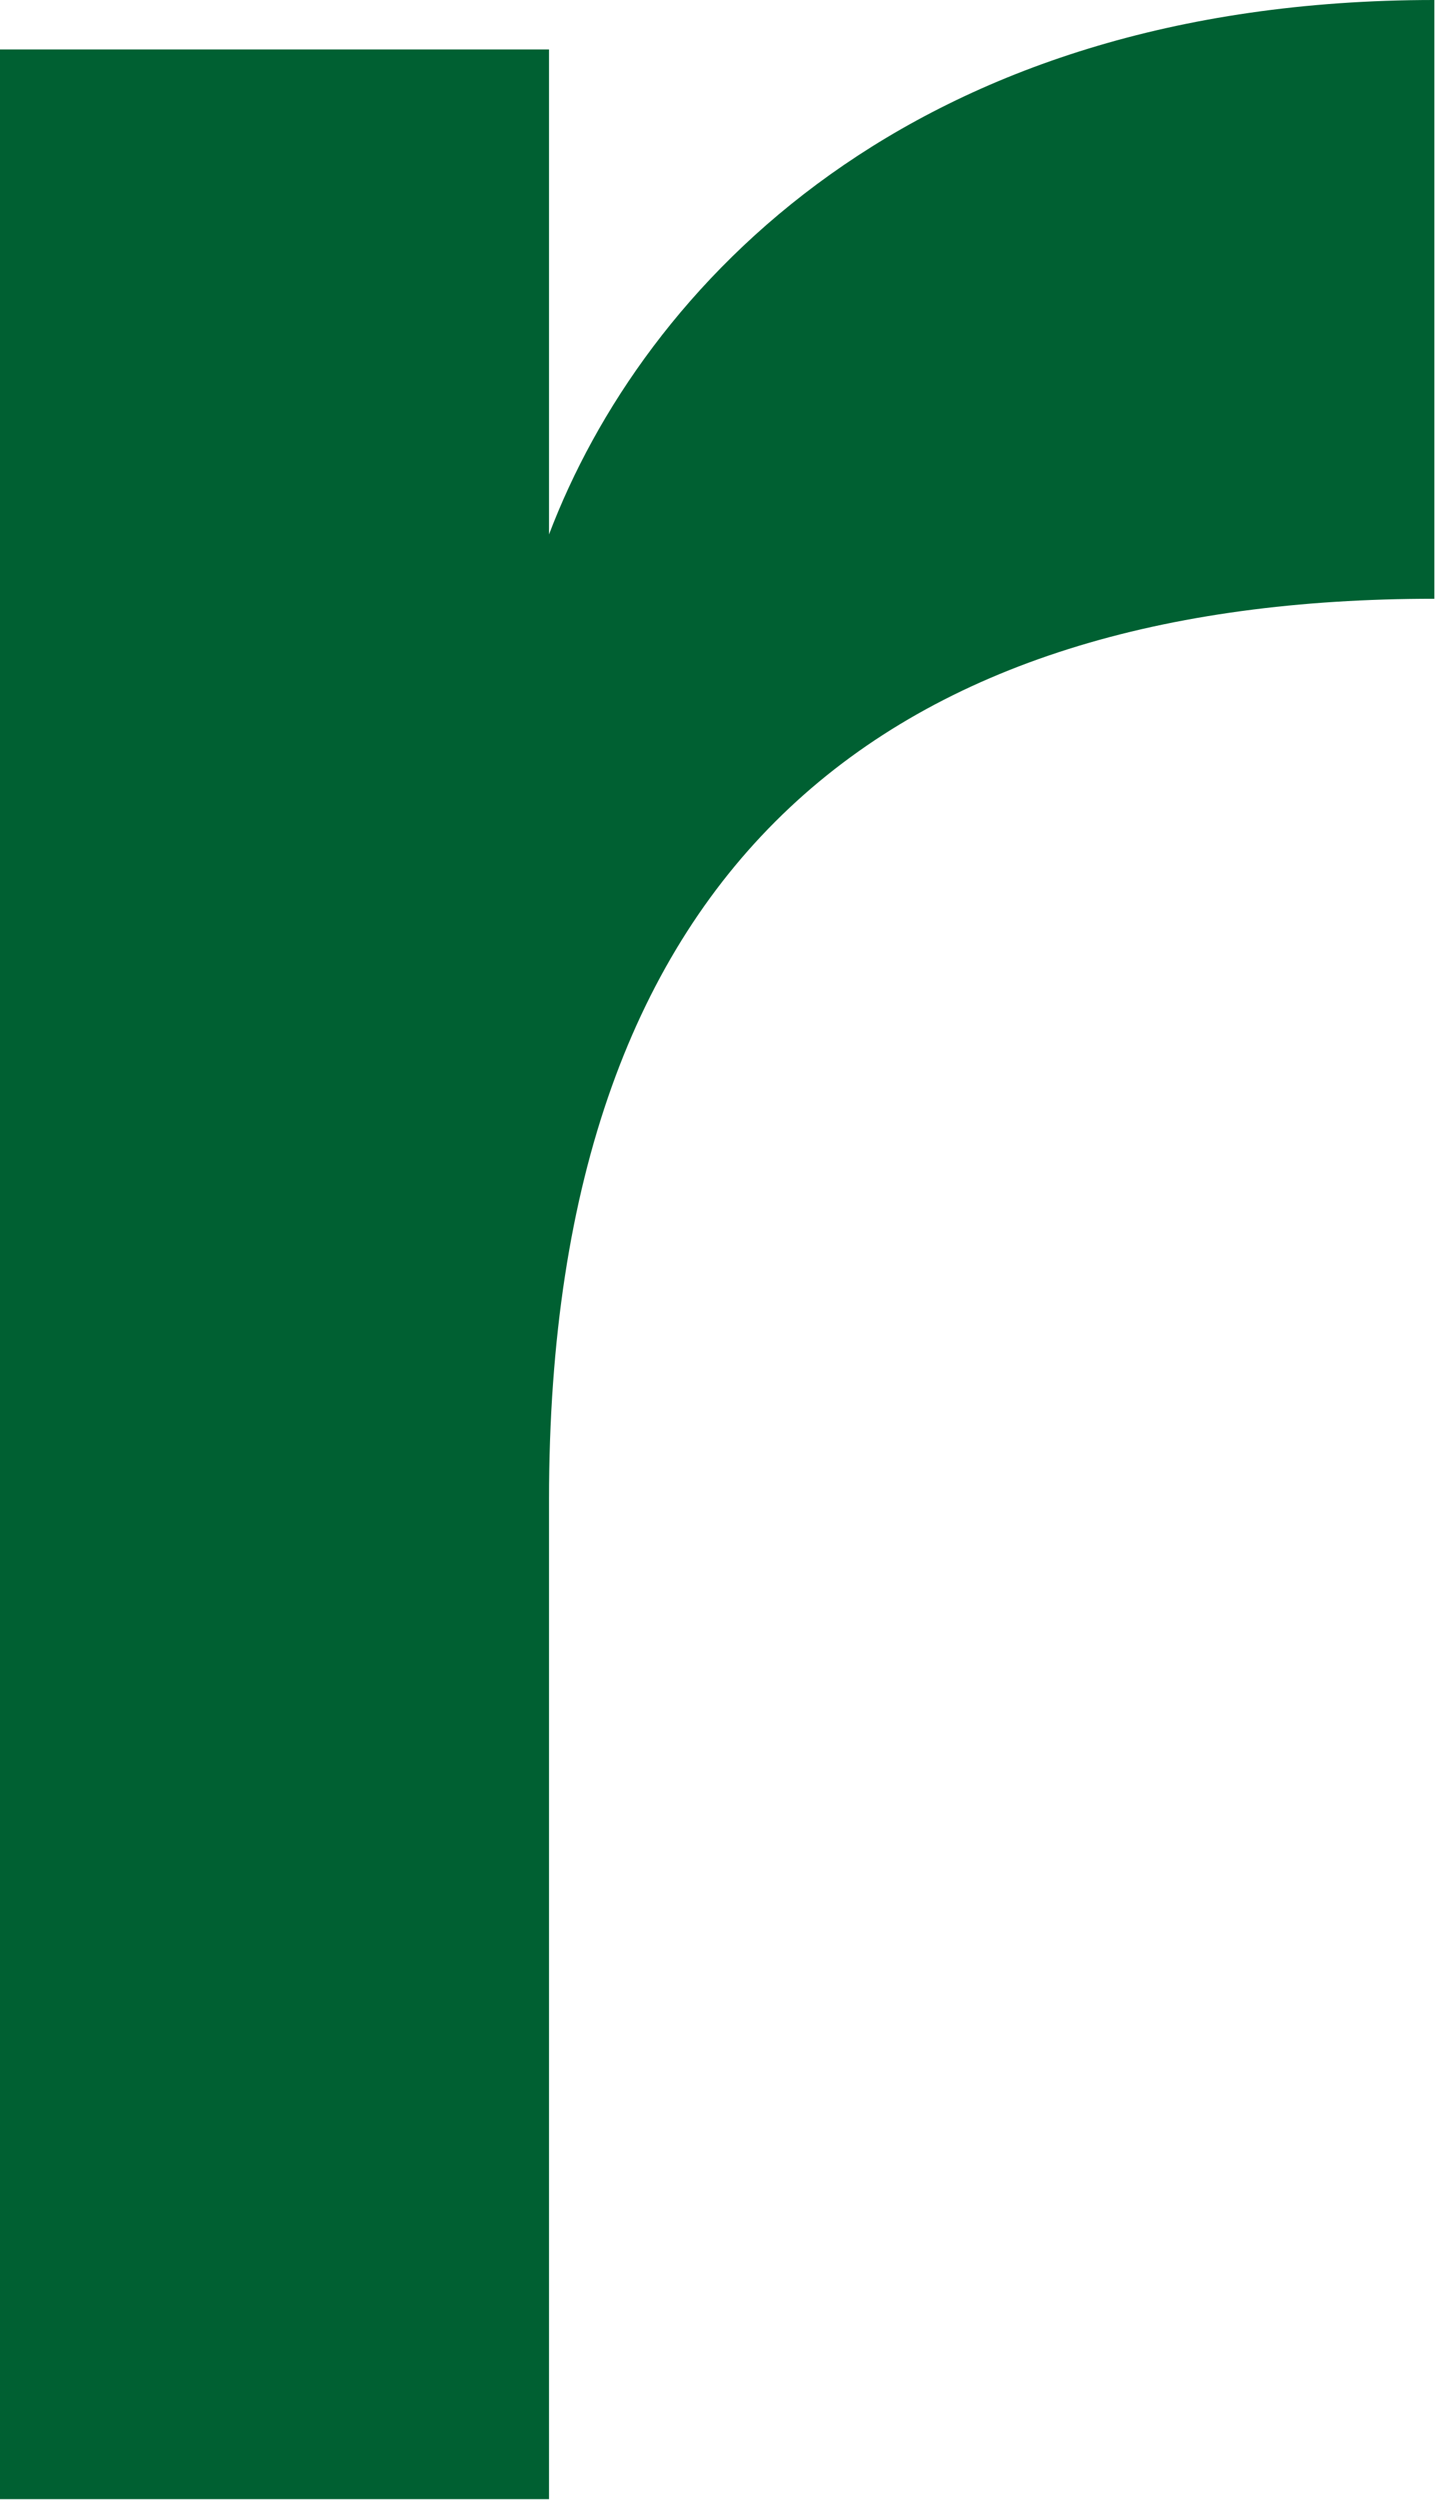 <?xml version="1.0" encoding="utf-8"?>
<svg xmlns="http://www.w3.org/2000/svg" fill="none" height="100%" overflow="visible" preserveAspectRatio="none" style="display: block;" viewBox="0 0 34 59" width="100%">
<path d="M0 1.167H12.963V12.612C15.18 6.774 21.489 0 33.867 0V14.13C21.135 14.13 12.963 20.202 12.963 35.385V58.977H0V1.167Z" fill="#006032" id="Vector"/>
</svg>
